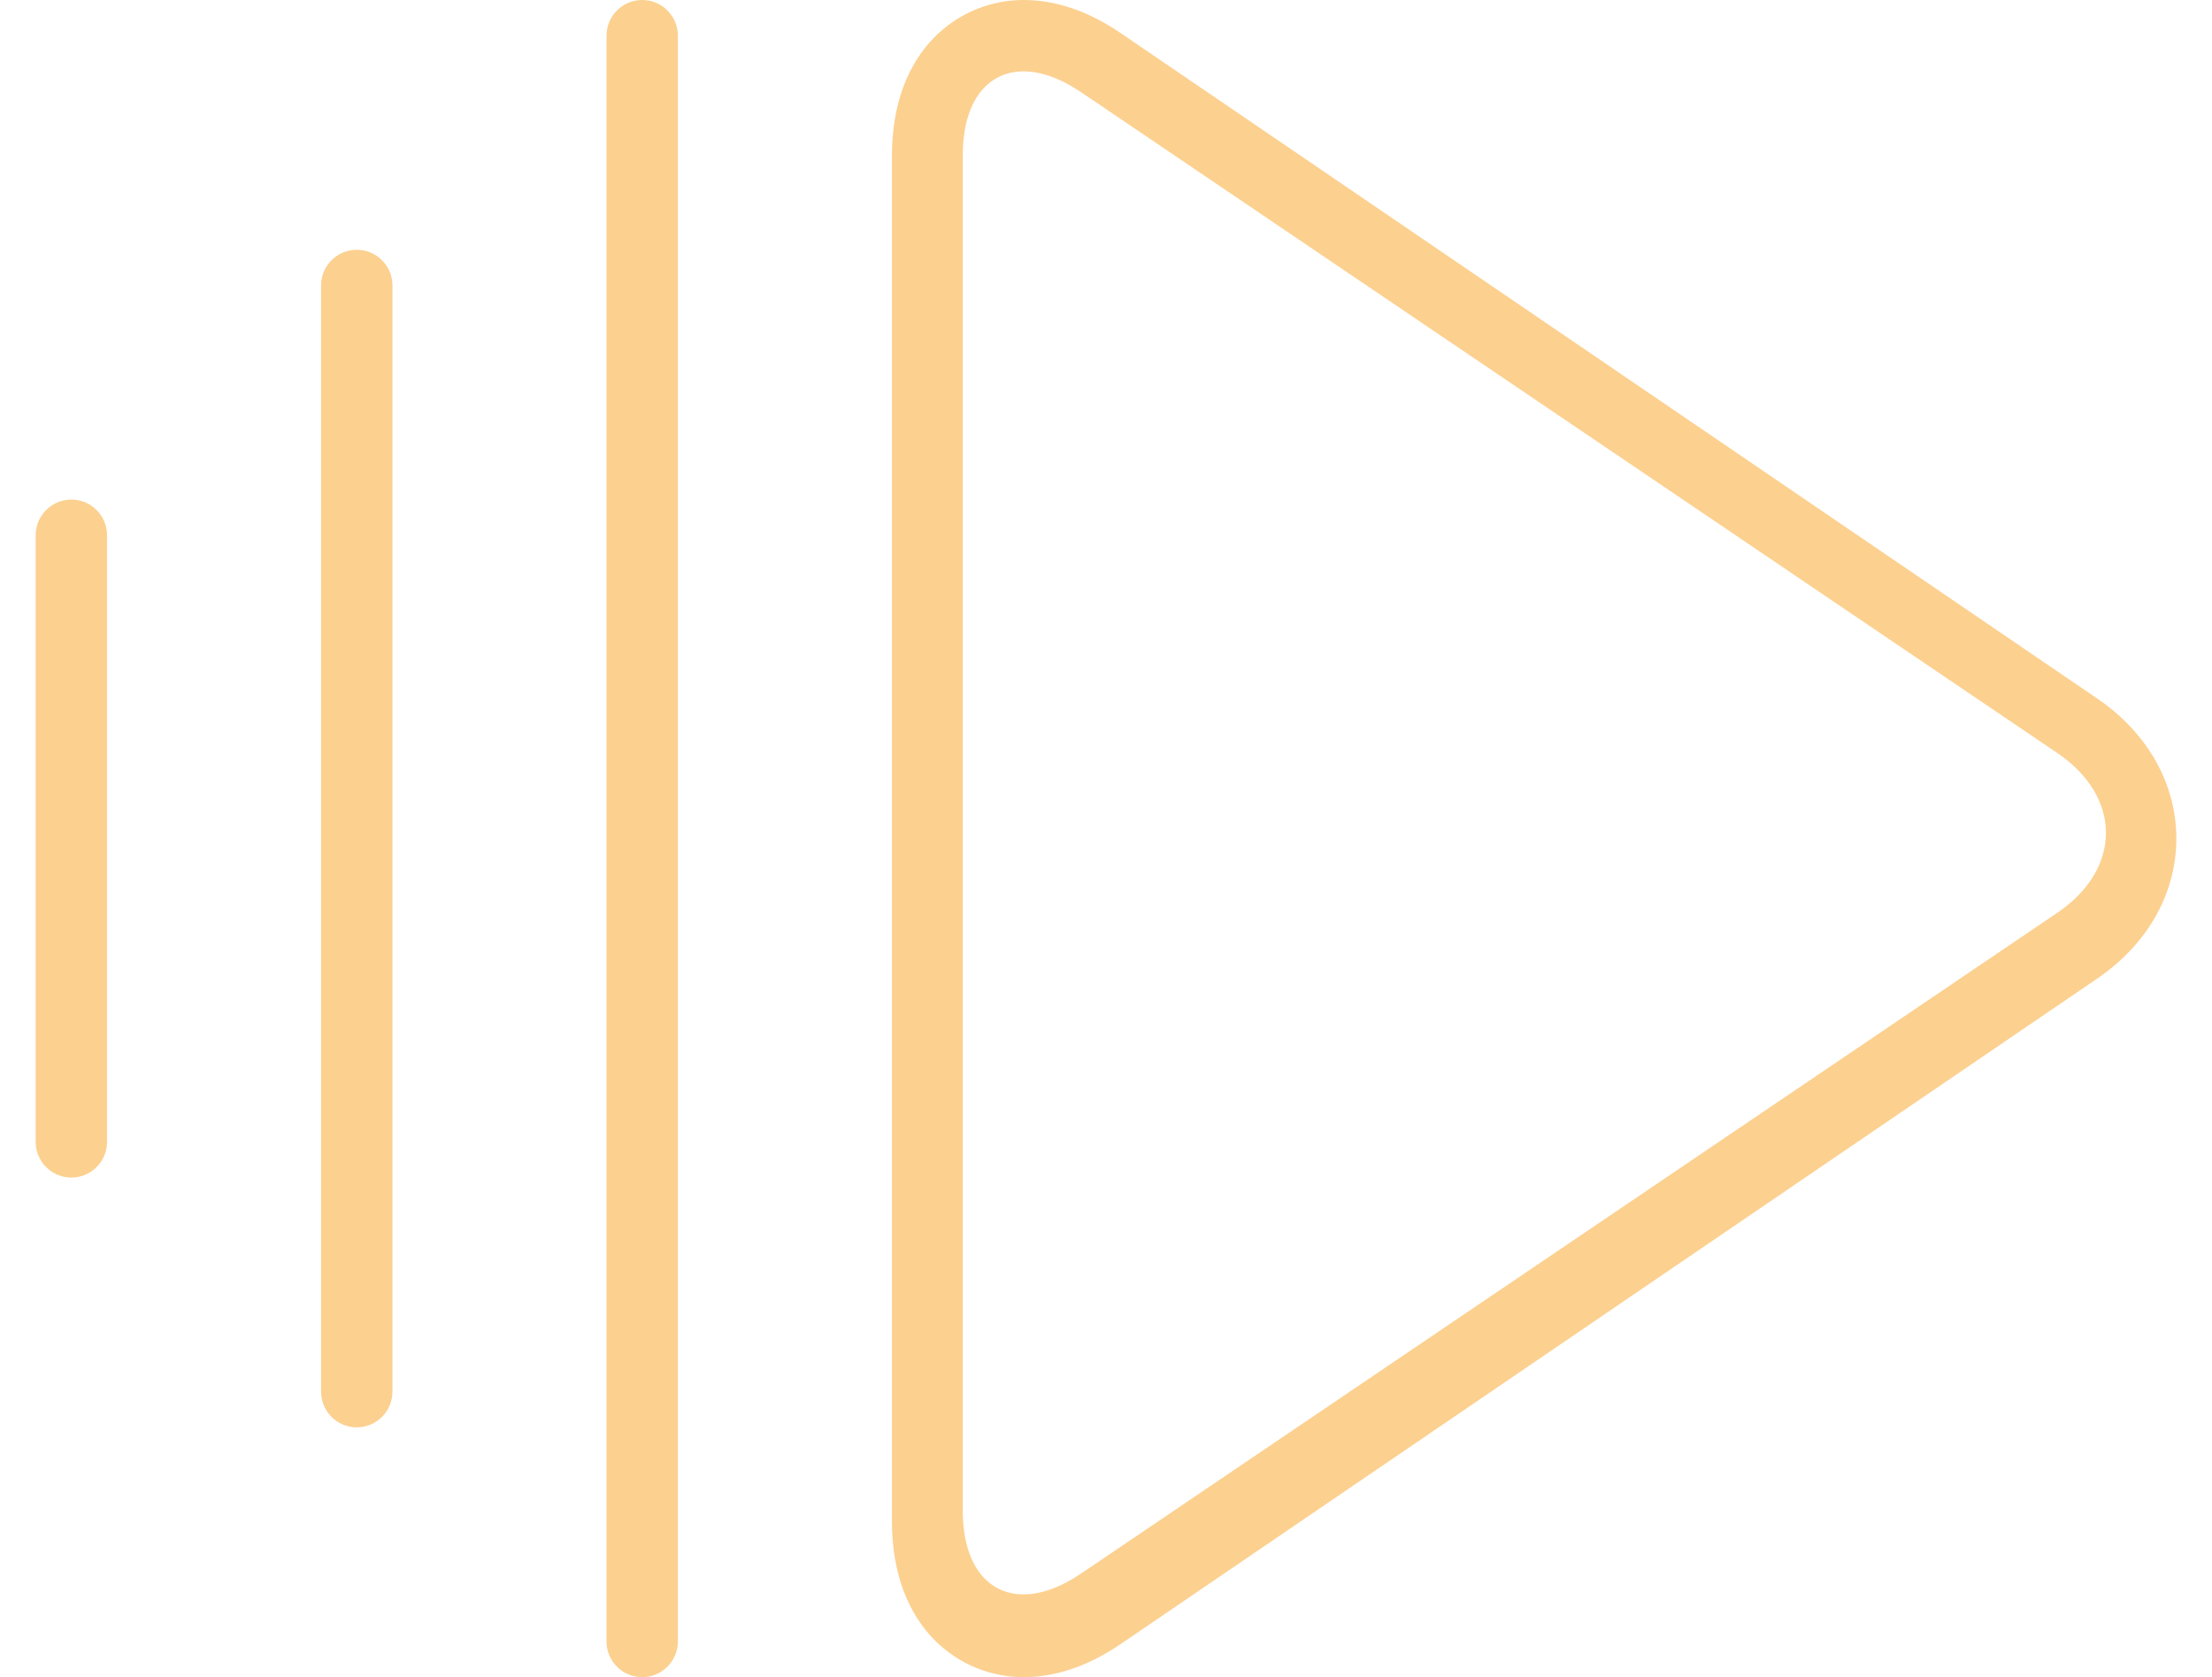 <svg xmlns="http://www.w3.org/2000/svg" xmlns:xlink="http://www.w3.org/1999/xlink" preserveAspectRatio="xMidYMid" width="62" height="47" viewBox="0 0 62 47">
  <defs>
    <style>
      .cls-1 {
        fill: #fcd08f;
        fill-rule: evenodd;
      }
    </style>
  </defs>
  <path d="M58.782,27.424 L31.418,46.068 C30.511,46.687 29.592,47.000 28.689,47.000 C26.906,47.000 25.000,45.632 25.000,42.630 L25.000,4.370 C25.000,1.368 26.906,-0.000 28.689,-0.000 L28.689,-0.000 C29.592,-0.000 30.511,0.313 31.418,0.932 L58.782,19.575 C60.208,20.547 61.000,21.978 61.000,23.500 C61.000,25.022 60.208,26.452 58.782,27.424 ZM57.661,21.100 L30.298,2.581 C29.715,2.187 29.166,2.000 28.689,2.000 C27.675,2.000 26.986,2.845 26.986,4.341 L26.986,42.341 C26.986,43.836 27.675,44.681 28.689,44.681 C29.166,44.681 29.715,44.494 30.298,44.099 L57.661,25.582 C59.483,24.349 59.483,22.332 57.661,21.100 ZM18.000,47.000 C17.448,47.000 17.000,46.552 17.000,46.000 L17.000,1.000 C17.000,0.448 17.448,-0.000 18.000,-0.000 C18.552,-0.000 19.000,0.448 19.000,1.000 L19.000,46.000 C19.000,46.552 18.552,47.000 18.000,47.000 ZM10.000,40.000 C9.448,40.000 9.000,39.552 9.000,39.000 L9.000,8.000 C9.000,7.448 9.448,7.000 10.000,7.000 C10.552,7.000 11.000,7.448 11.000,8.000 L11.000,39.000 C11.000,39.552 10.552,40.000 10.000,40.000 ZM2.000,33.000 C1.448,33.000 1.000,32.552 1.000,32.000 L1.000,15.000 C1.000,14.448 1.448,14.000 2.000,14.000 C2.552,14.000 3.000,14.448 3.000,15.000 L3.000,32.000 C3.000,32.552 2.552,33.000 2.000,33.000 Z" class="cls-1"/>
</svg>
